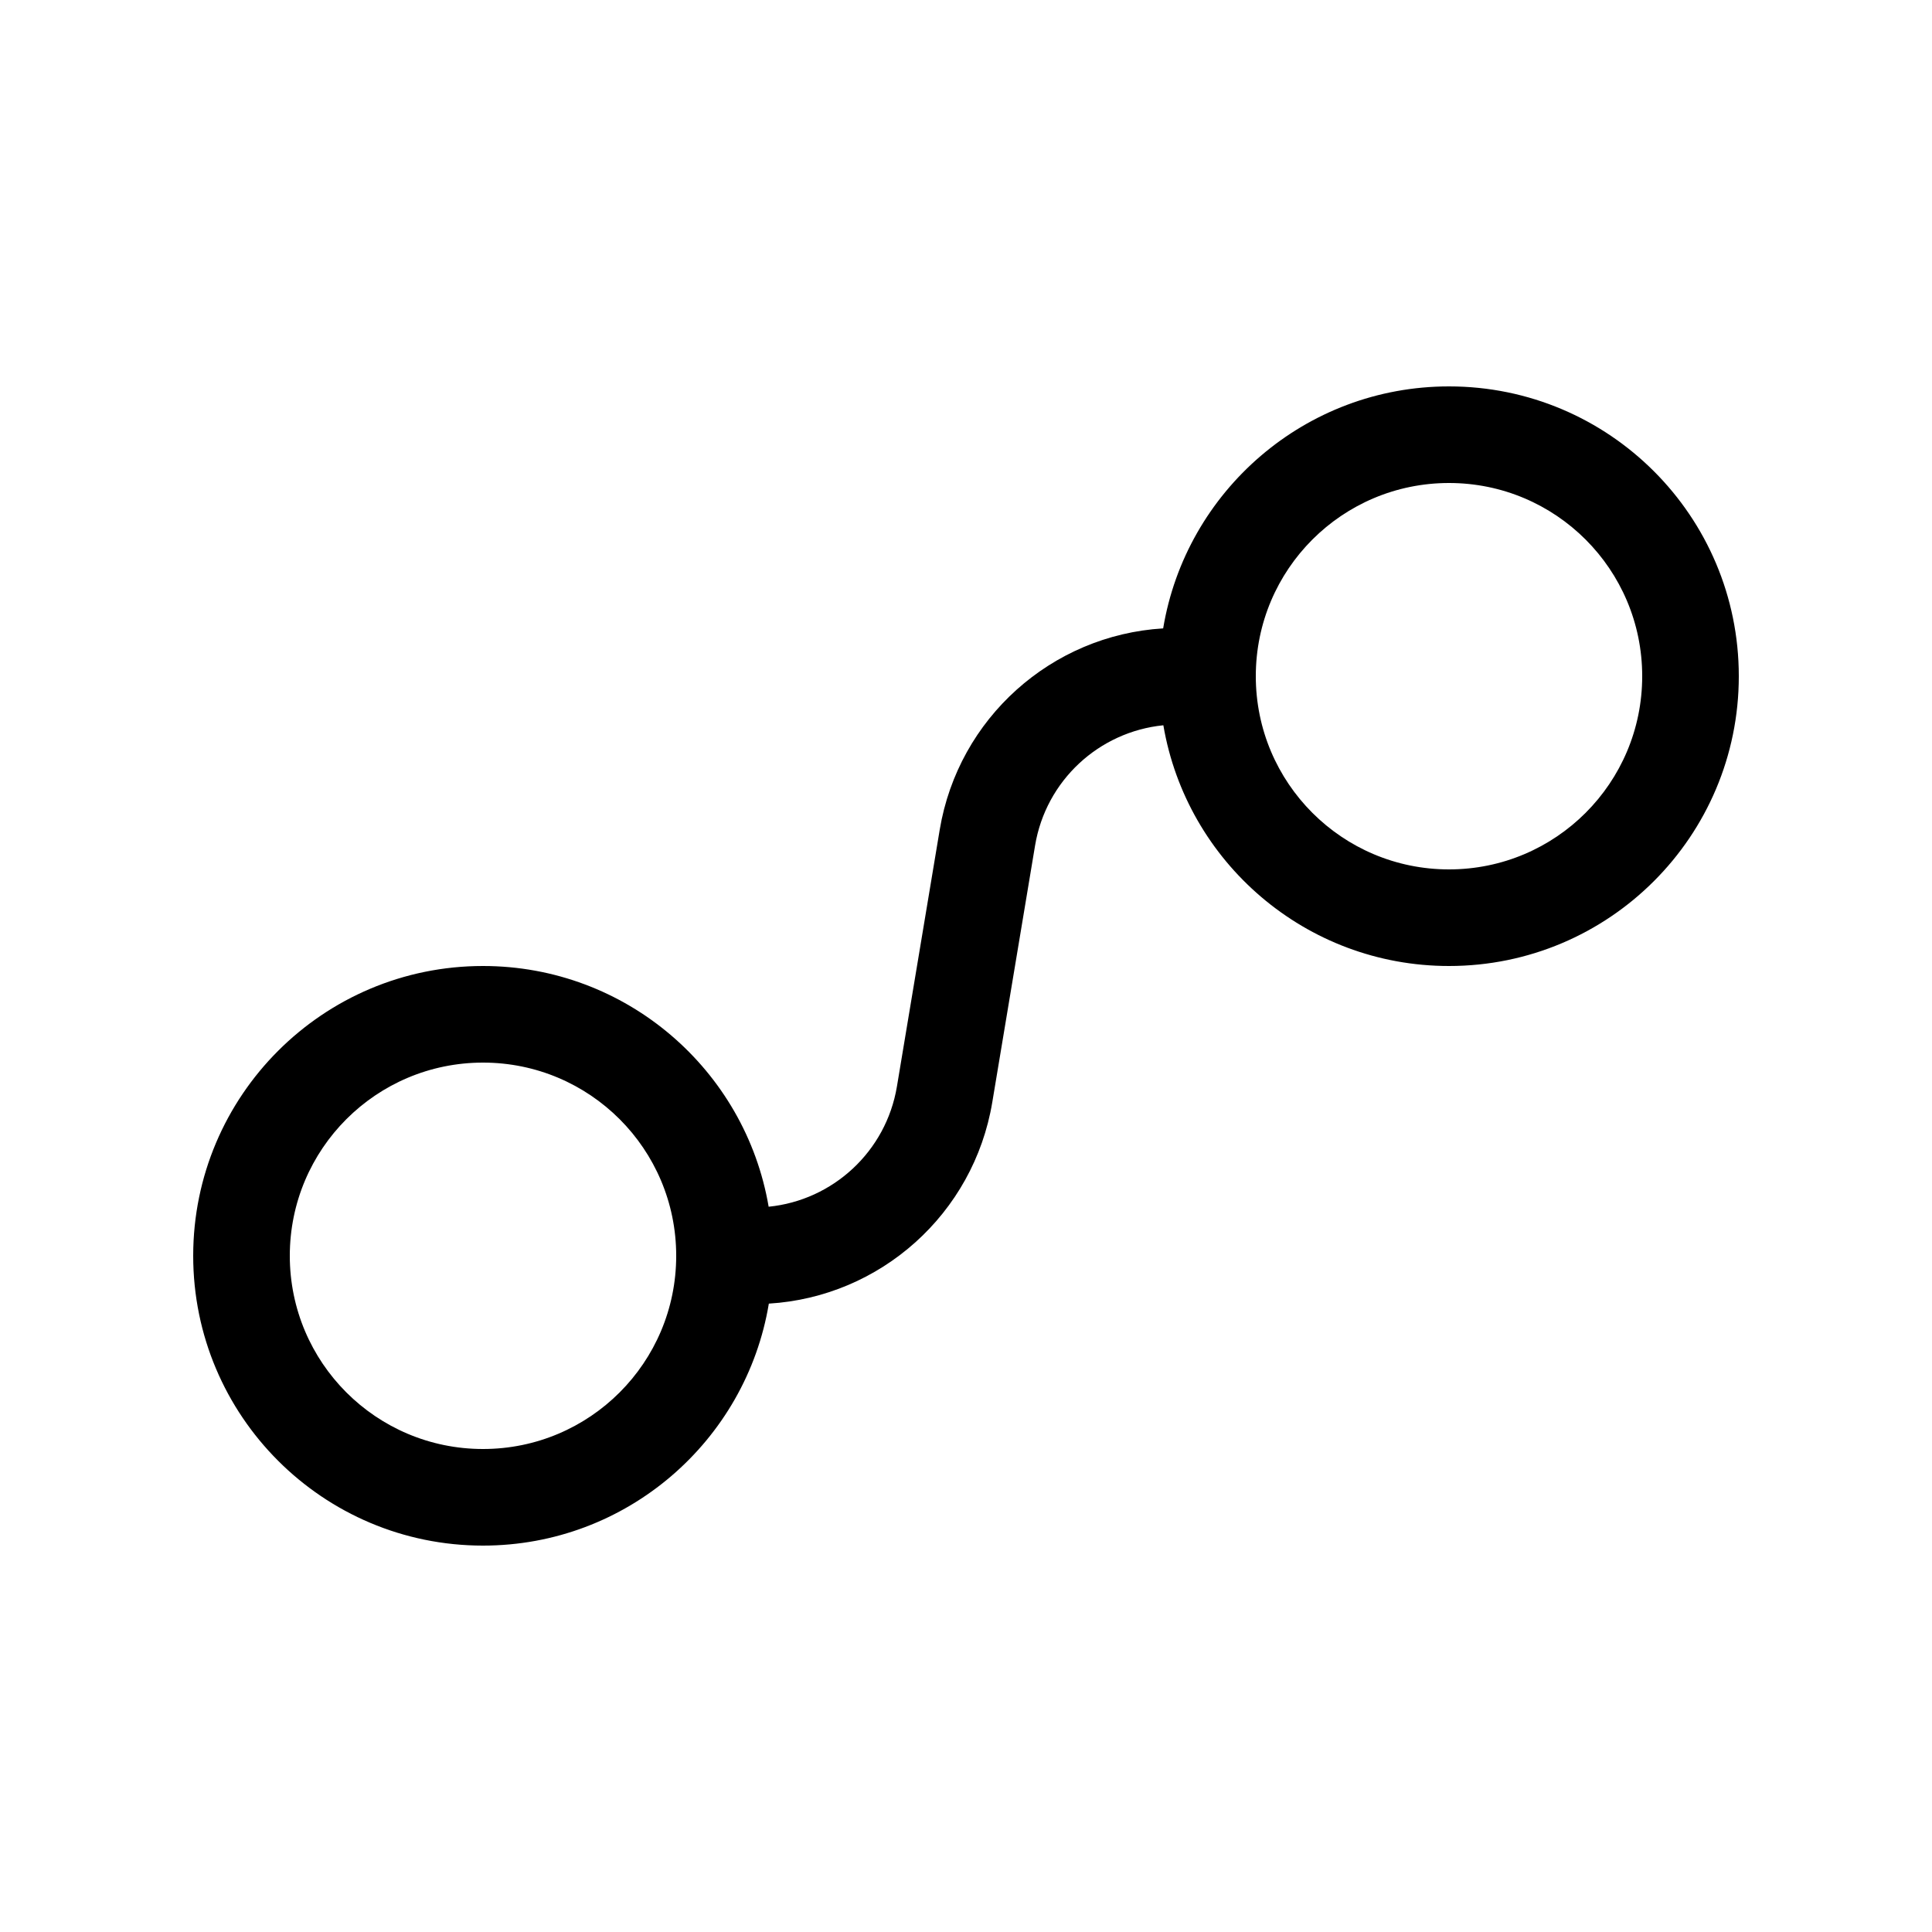 <svg xmlns="http://www.w3.org/2000/svg" viewBox="0 0 20 20" fill="none"><path d="M15 5C13.895 5 13 5.895 13 7C13 8.105 13.895 9 15 9C16.105 9 17 8.105 17 7C17 5.895 16.105 5 15 5ZM12.041 6.505C12.277 5.084 13.512 4 15 4C16.657 4 18 5.343 18 7C18 8.657 16.657 10 15 10C13.516 10 12.284 8.923 12.043 7.508C11.376 7.575 10.827 8.08 10.715 8.753L10.272 11.411C10.079 12.566 9.114 13.425 7.959 13.495C7.723 14.916 6.488 16 5 16C3.343 16 2 14.657 2 13C2 11.343 3.343 10 5 10C6.484 10 7.716 11.077 7.957 12.492C8.624 12.425 9.173 11.919 9.285 11.247L9.728 8.589C9.921 7.434 10.886 6.575 12.041 6.505ZM5 11C3.895 11 3 11.895 3 13C3 14.105 3.895 15 5 15C6.105 15 7 14.105 7 13C7 11.895 6.105 11 5 11Z" fill="currentColor"/></svg>